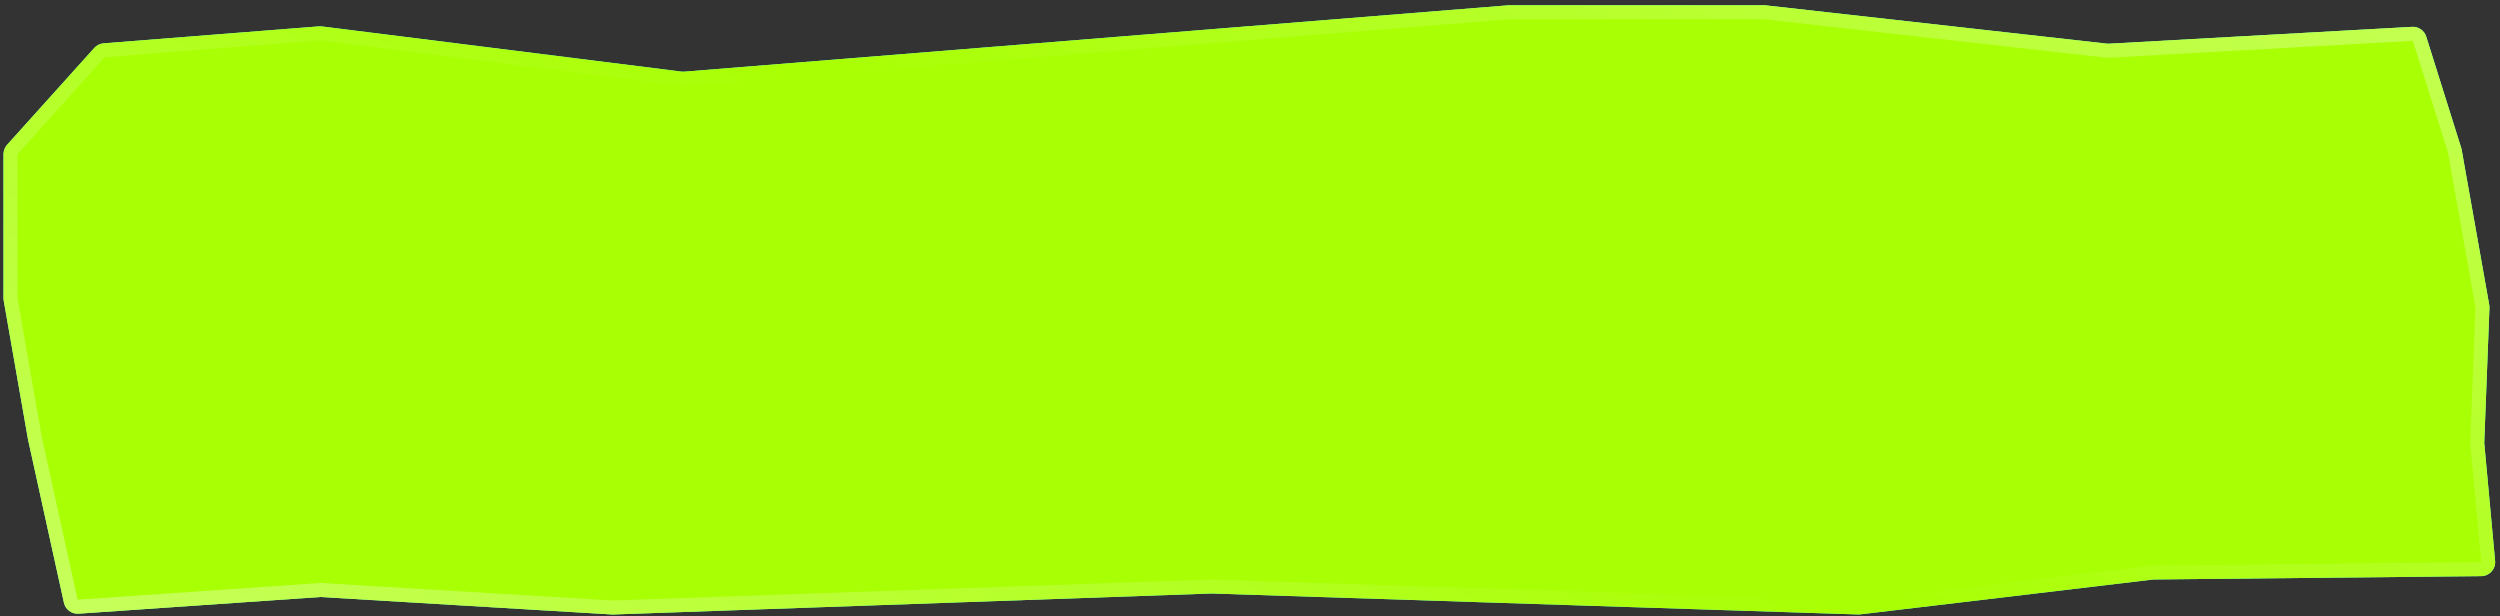 <?xml version="1.0" encoding="UTF-8"?> <svg xmlns="http://www.w3.org/2000/svg" width="357" height="88" viewBox="0 0 357 88" fill="none"><rect x="0" y="0" width="357" height="88" fill="#333333" stroke="none"/> <path d="M13.466 6.843C13.809 6.462 14.285 6.228 14.796 6.187L45.546 3.766C45.682 3.755 45.818 3.759 45.953 3.775L97.296 10.224C97.431 10.241 97.569 10.245 97.705 10.233L215.5 0.75H252L300.833 6.231C300.944 6.244 301.056 6.247 301.167 6.241L344.447 3.836C345.361 3.786 346.192 4.361 346.466 5.234L351.5 21.25L355.462 43.538C355.487 43.679 355.497 43.822 355.492 43.965L354.75 63.25L356.301 80.089C356.408 81.253 355.499 82.26 354.33 82.272L307.5 82.75L265.65 87.732C265.55 87.744 265.449 87.748 265.349 87.745L173 84.75L87.5 87.75L45.75 85.25L11.22 87.631C10.232 87.7 9.342 87.034 9.129 86.066L4 62.75L0.53 42.921C0.51 42.807 0.5 42.692 0.5 42.576V22.017C0.5 21.523 0.683 21.047 1.013 20.68L13.466 6.843Z" fill="#5CFFE4"></path> <path d="M13.466 6.843C13.809 6.462 14.285 6.228 14.796 6.187L45.546 3.766C45.682 3.755 45.818 3.759 45.953 3.775L97.296 10.224C97.431 10.241 97.569 10.245 97.705 10.233L215.5 0.75H252L300.833 6.231C300.944 6.244 301.056 6.247 301.167 6.241L344.447 3.836C345.361 3.786 346.192 4.361 346.466 5.234L351.5 21.25L355.462 43.538C355.487 43.679 355.497 43.822 355.492 43.965L354.75 63.25L356.301 80.089C356.408 81.253 355.499 82.26 354.33 82.272L307.5 82.75L265.65 87.732C265.55 87.744 265.449 87.748 265.349 87.745L173 84.75L87.5 87.75L45.75 85.25L11.22 87.631C10.232 87.7 9.342 87.034 9.129 86.066L4 62.75L0.53 42.921C0.51 42.807 0.5 42.692 0.5 42.576V22.017C0.5 21.523 0.683 21.047 1.013 20.68L13.466 6.843Z" fill="#A9FF03"></path> <path d="M173.032 83.751L172.999 83.749L172.965 83.751L87.512 86.749L45.81 84.252L45.745 84.248L45.681 84.252L11.152 86.634C10.657 86.668 10.213 86.335 10.106 85.851L4.981 62.556L1.515 42.749C1.505 42.692 1.5 42.634 1.5 42.576V22.017C1.5 21.77 1.591 21.532 1.757 21.349L14.209 7.512C14.381 7.322 14.619 7.204 14.874 7.184L45.625 4.763C45.693 4.758 45.761 4.759 45.828 4.768L97.171 11.216C97.375 11.242 97.581 11.247 97.786 11.23L215.54 1.75H251.944L300.722 7.225C300.888 7.244 301.056 7.248 301.223 7.239L344.503 4.835C344.959 4.809 345.375 5.097 345.512 5.533L350.527 21.488L354.478 43.713C354.49 43.784 354.495 43.855 354.492 43.927L353.751 63.212L353.748 63.277L353.754 63.342L355.305 80.18C355.359 80.763 354.904 81.266 354.32 81.272L307.49 81.75L307.436 81.751L307.382 81.757L265.532 86.739C265.482 86.745 265.432 86.747 265.381 86.746L173.032 83.751Z" stroke="url(#paint0_linear_5798_24044)" stroke-opacity="0.35" stroke-width="2"></path> <defs> <linearGradient id="paint0_linear_5798_24044" x1="362.811" y1="-4.257" x2="252.665" y2="211.857" gradientUnits="userSpaceOnUse"> <stop stop-color="white"></stop> <stop offset="0.514" stop-color="white" stop-opacity="0"></stop> <stop offset="1" stop-color="white"></stop> </linearGradient> </defs> </svg> 